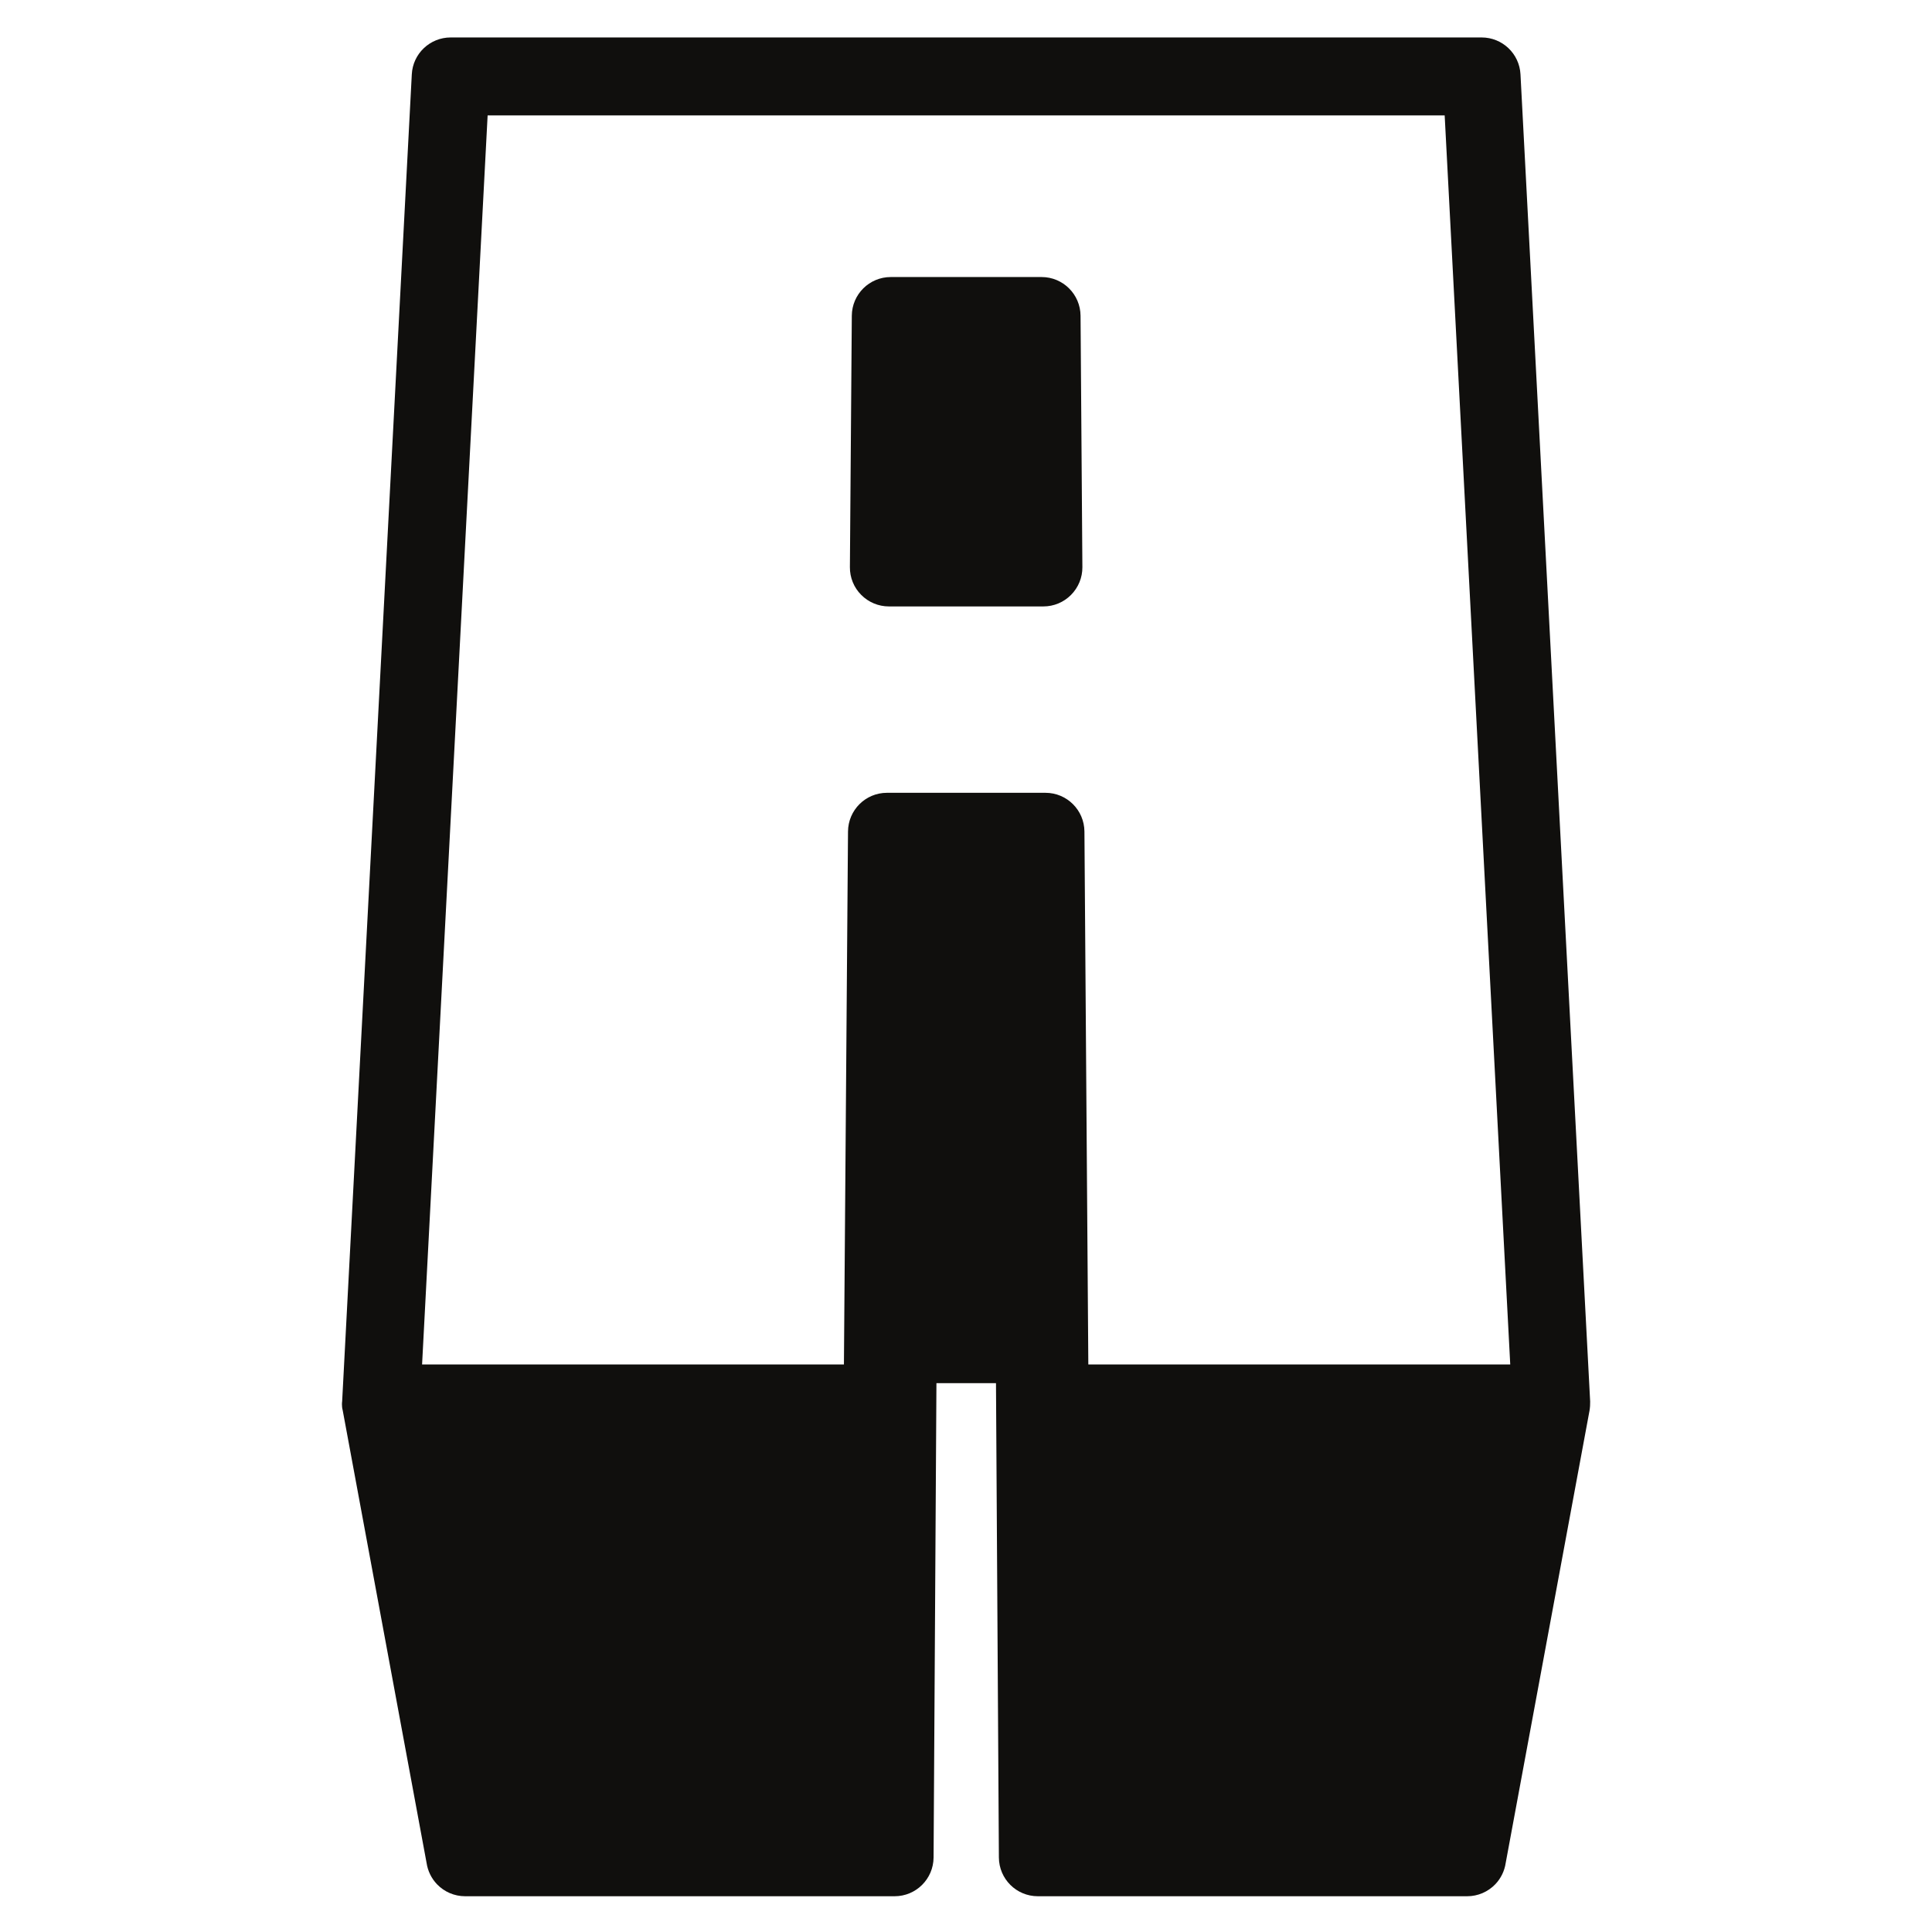 <svg xmlns="http://www.w3.org/2000/svg" xmlns:xlink="http://www.w3.org/1999/xlink" width="500" zoomAndPan="magnify" viewBox="0 0 375 375" height="500" preserveAspectRatio="xMidYMid meet" version="1.0"><defs><clipPath id="e64b5516bb"><path d="M 66.371 7.27 L 308.621 7.27 L 308.621 368.02 L 66.371 368.02 Z M 66.371 7.27 " clip-rule="nonzero"/></clipPath></defs><g clip-path="url(#e64b5516bb)"><path fill="#100f0d" d="M 202.18 53.773 L 172.891 53.773 C 168.742 53.773 165.367 57.125 165.336 61.277 L 164.965 110.086 C 164.949 112.102 165.734 114.047 167.164 115.469 C 168.582 116.902 170.516 117.707 172.523 117.707 L 202.531 117.707 C 204.539 117.707 206.473 116.902 207.887 115.469 C 209.305 114.047 210.105 112.102 210.09 110.09 L 209.734 61.285 C 209.703 57.125 206.324 53.773 202.18 53.773 Z M 211.242 264.844 L 210.488 161.398 C 210.457 157.238 207.078 153.883 202.93 153.883 L 172.152 153.883 C 168.004 153.883 164.629 157.238 164.598 161.395 L 163.805 264.844 L 81.926 264.844 L 94.648 22.395 L 280.41 22.395 L 293.137 264.844 Z M 308.648 272.012 L 295.125 14.43 C 294.918 10.414 291.598 7.27 287.582 7.27 L 87.473 7.27 C 83.457 7.27 80.133 10.414 79.93 14.43 L 66.41 272.012 C 66.406 272.027 66.27 272.82 66.527 273.789 L 82.797 361.582 C 83.027 363.133 83.727 364.586 84.816 365.727 C 86.246 367.219 88.211 368.059 90.277 368.059 L 173.645 368.059 C 177.809 368.059 181.176 364.699 181.207 360.539 L 181.762 268.469 L 193.32 268.469 L 193.883 360.539 C 193.91 364.699 197.277 368.059 201.441 368.059 L 284.781 368.059 C 286.844 368.059 288.809 367.219 290.242 365.727 C 291.332 364.586 292.031 363.133 292.258 361.582 L 308.527 273.789 C 308.621 273.23 308.664 272.523 308.648 272.012 " fill-opacity="1" fill-rule="nonzero"/></g></svg>